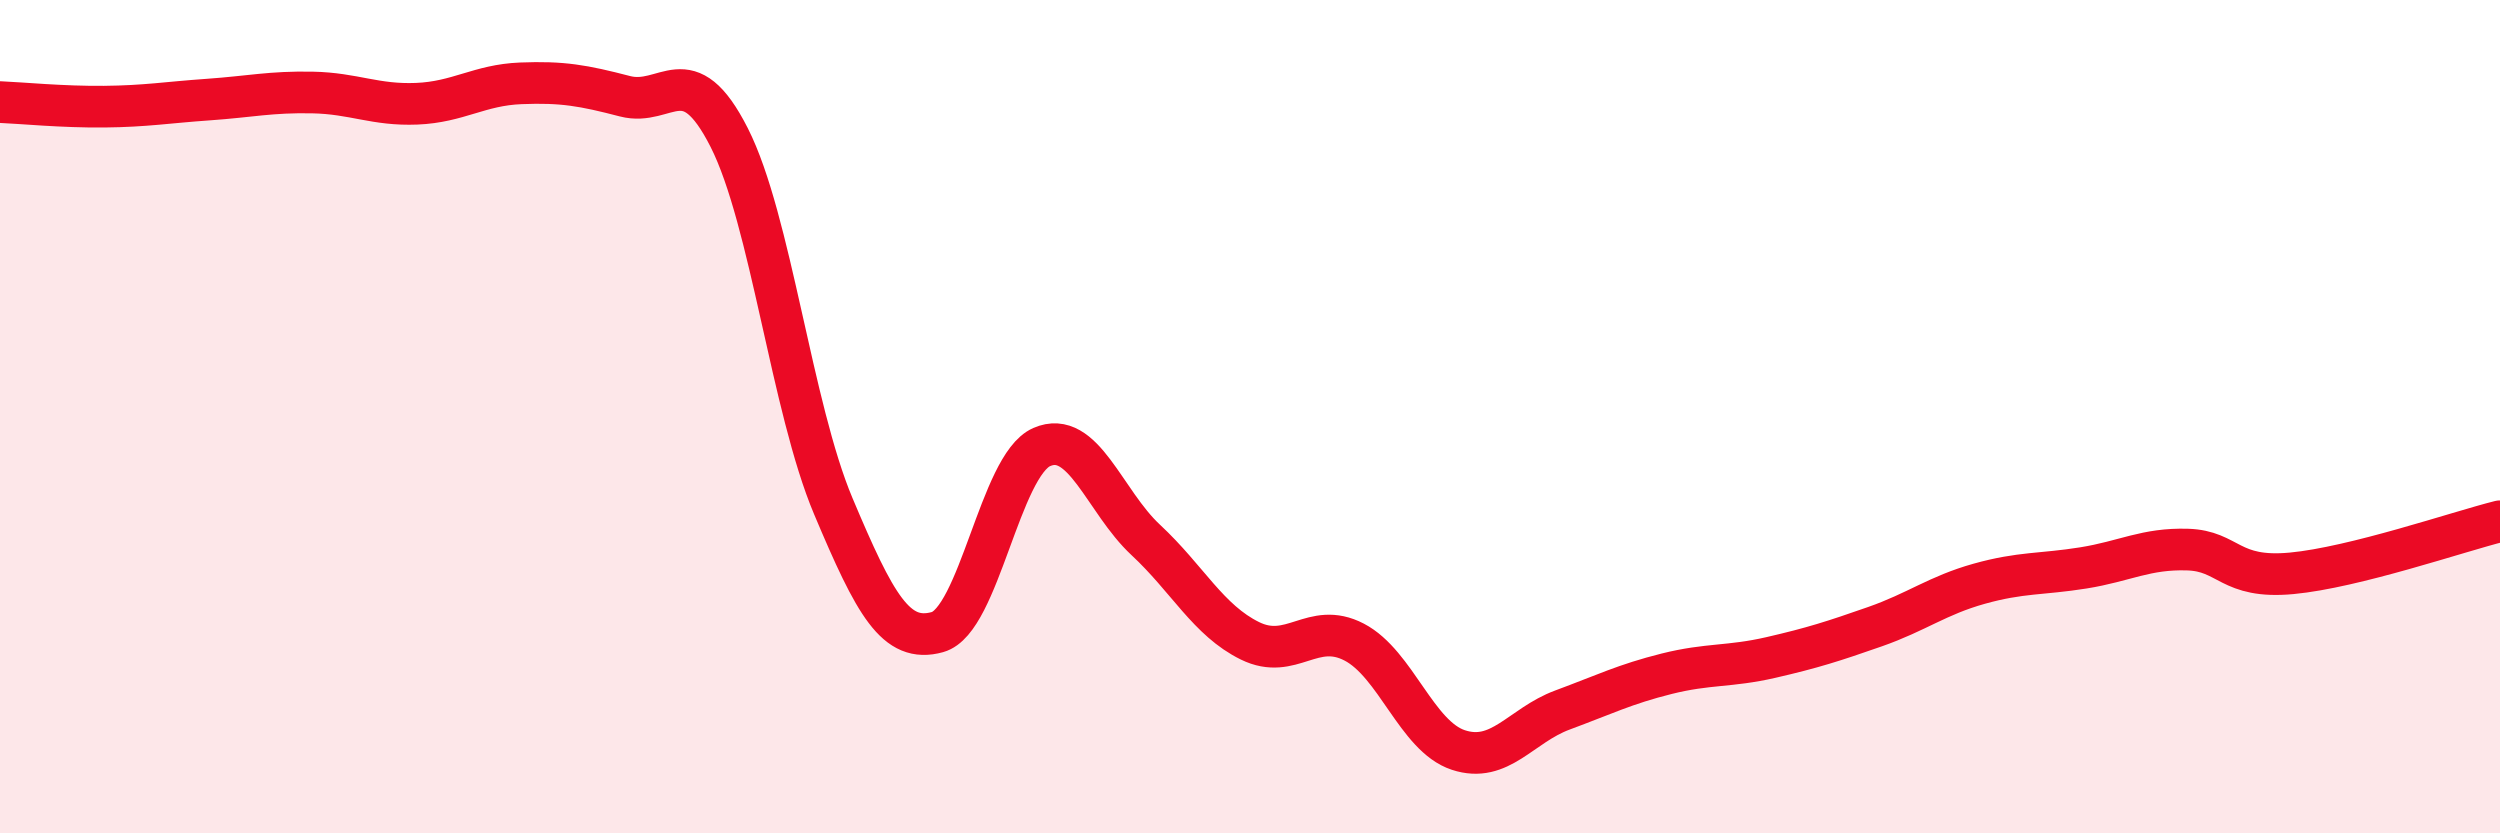 
    <svg width="60" height="20" viewBox="0 0 60 20" xmlns="http://www.w3.org/2000/svg">
      <path
        d="M 0,2.45 C 0.5,2.47 1.5,2.57 2.5,2.56 C 3.5,2.55 4,2.46 5,2.39 C 6,2.32 6.5,2.2 7.5,2.22 C 8.5,2.24 9,2.53 10,2.49 C 11,2.45 11.5,2.04 12.5,2 C 13.5,1.96 14,2.05 15,2.31 C 16,2.57 16.5,1.33 17.5,3.3 C 18.5,5.27 19,9.78 20,12.15 C 21,14.52 21.5,15.45 22.5,15.17 C 23.5,14.89 24,11.17 25,10.73 C 26,10.29 26.5,12.03 27.5,12.96 C 28.5,13.89 29,14.89 30,15.38 C 31,15.87 31.5,14.89 32.5,15.41 C 33.5,15.93 34,17.67 35,18 C 36,18.33 36.5,17.41 37.5,17.04 C 38.5,16.67 39,16.42 40,16.17 C 41,15.92 41.5,16.01 42.5,15.78 C 43.5,15.55 44,15.39 45,15.04 C 46,14.69 46.5,14.29 47.5,14.01 C 48.5,13.73 49,13.79 50,13.63 C 51,13.47 51.5,13.16 52.5,13.19 C 53.5,13.22 53.5,13.9 55,13.76 C 56.5,13.62 59,12.76 60,12.51L60 20L0 20Z"
        fill="#EB0A25"
        opacity="0.1"
        stroke-linecap="round"
        stroke-linejoin="round"
      />
      <path
        d="M 0,2.45 C 0.5,2.47 1.5,2.57 2.5,2.56 C 3.5,2.55 4,2.46 5,2.39 C 6,2.32 6.5,2.2 7.5,2.22 C 8.5,2.24 9,2.53 10,2.49 C 11,2.45 11.5,2.04 12.5,2 C 13.5,1.96 14,2.05 15,2.31 C 16,2.57 16.5,1.33 17.5,3.3 C 18.5,5.27 19,9.78 20,12.15 C 21,14.52 21.5,15.45 22.5,15.17 C 23.5,14.89 24,11.17 25,10.73 C 26,10.29 26.5,12.03 27.5,12.96 C 28.5,13.89 29,14.89 30,15.38 C 31,15.87 31.5,14.89 32.5,15.41 C 33.5,15.93 34,17.67 35,18 C 36,18.33 36.5,17.41 37.5,17.04 C 38.5,16.67 39,16.42 40,16.17 C 41,15.92 41.5,16.01 42.5,15.78 C 43.5,15.55 44,15.39 45,15.04 C 46,14.69 46.5,14.29 47.5,14.01 C 48.5,13.73 49,13.79 50,13.63 C 51,13.47 51.5,13.16 52.5,13.19 C 53.5,13.22 53.5,13.9 55,13.76 C 56.5,13.62 59,12.76 60,12.51"
        stroke="#EB0A25"
        stroke-width="1"
        fill="none"
        stroke-linecap="round"
        stroke-linejoin="round"
      />
    </svg>
  